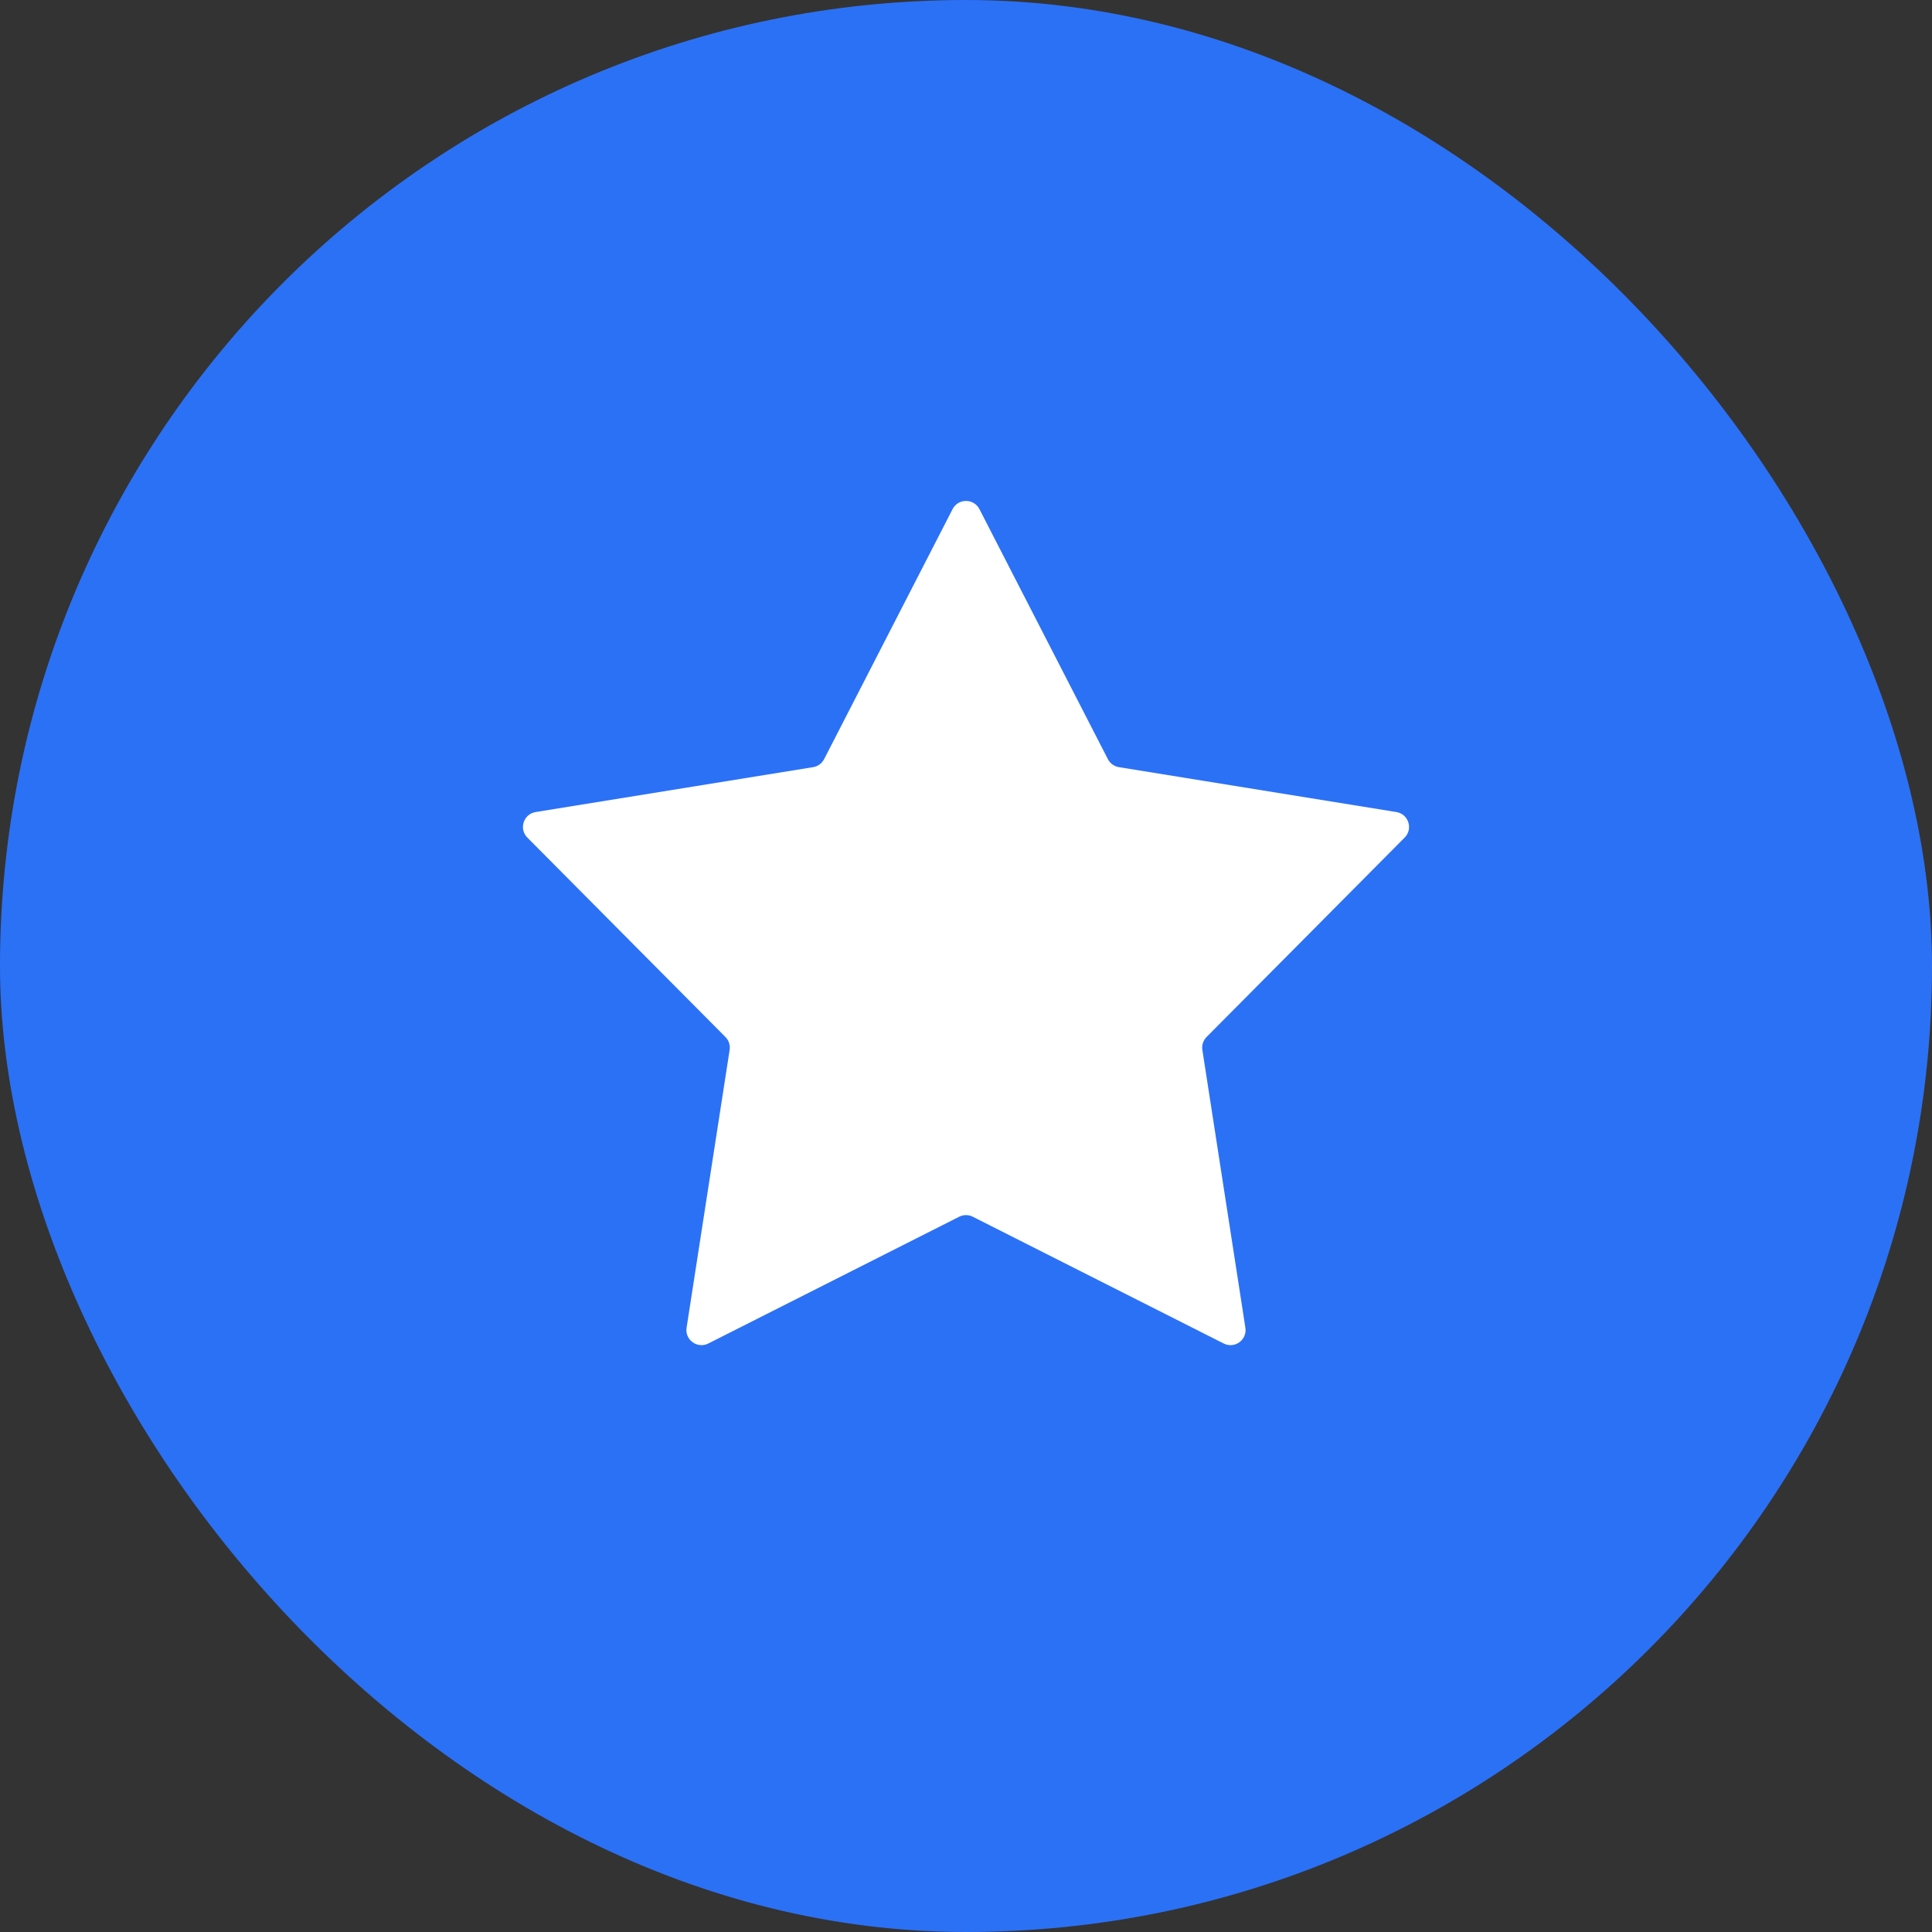 <svg width="64" height="64" viewBox="0 0 64 64" fill="none" xmlns="http://www.w3.org/2000/svg">
<rect x="0" y="0" width="64" height="64" fill="#333333" stroke="none"/>
<rect width="64" height="64" rx="32" fill="#2B71F6"/>
<path d="M31.555 16.866C31.741 16.504 32.259 16.504 32.445 16.866L36.7 25.148C36.772 25.289 36.908 25.387 37.065 25.413L46.256 26.9C46.658 26.965 46.818 27.457 46.531 27.746L39.969 34.352C39.857 34.465 39.805 34.624 39.83 34.781L41.255 43.983C41.318 44.385 40.899 44.689 40.536 44.505L32.225 40.306C32.084 40.234 31.916 40.234 31.774 40.306L23.464 44.505C23.101 44.689 22.682 44.385 22.744 43.983L24.17 34.781C24.195 34.624 24.143 34.465 24.031 34.352L17.469 27.746C17.182 27.457 17.342 26.965 17.744 26.9L26.935 25.413C27.092 25.387 27.228 25.289 27.3 25.148L31.555 16.866Z" fill="white"/>
</svg>
